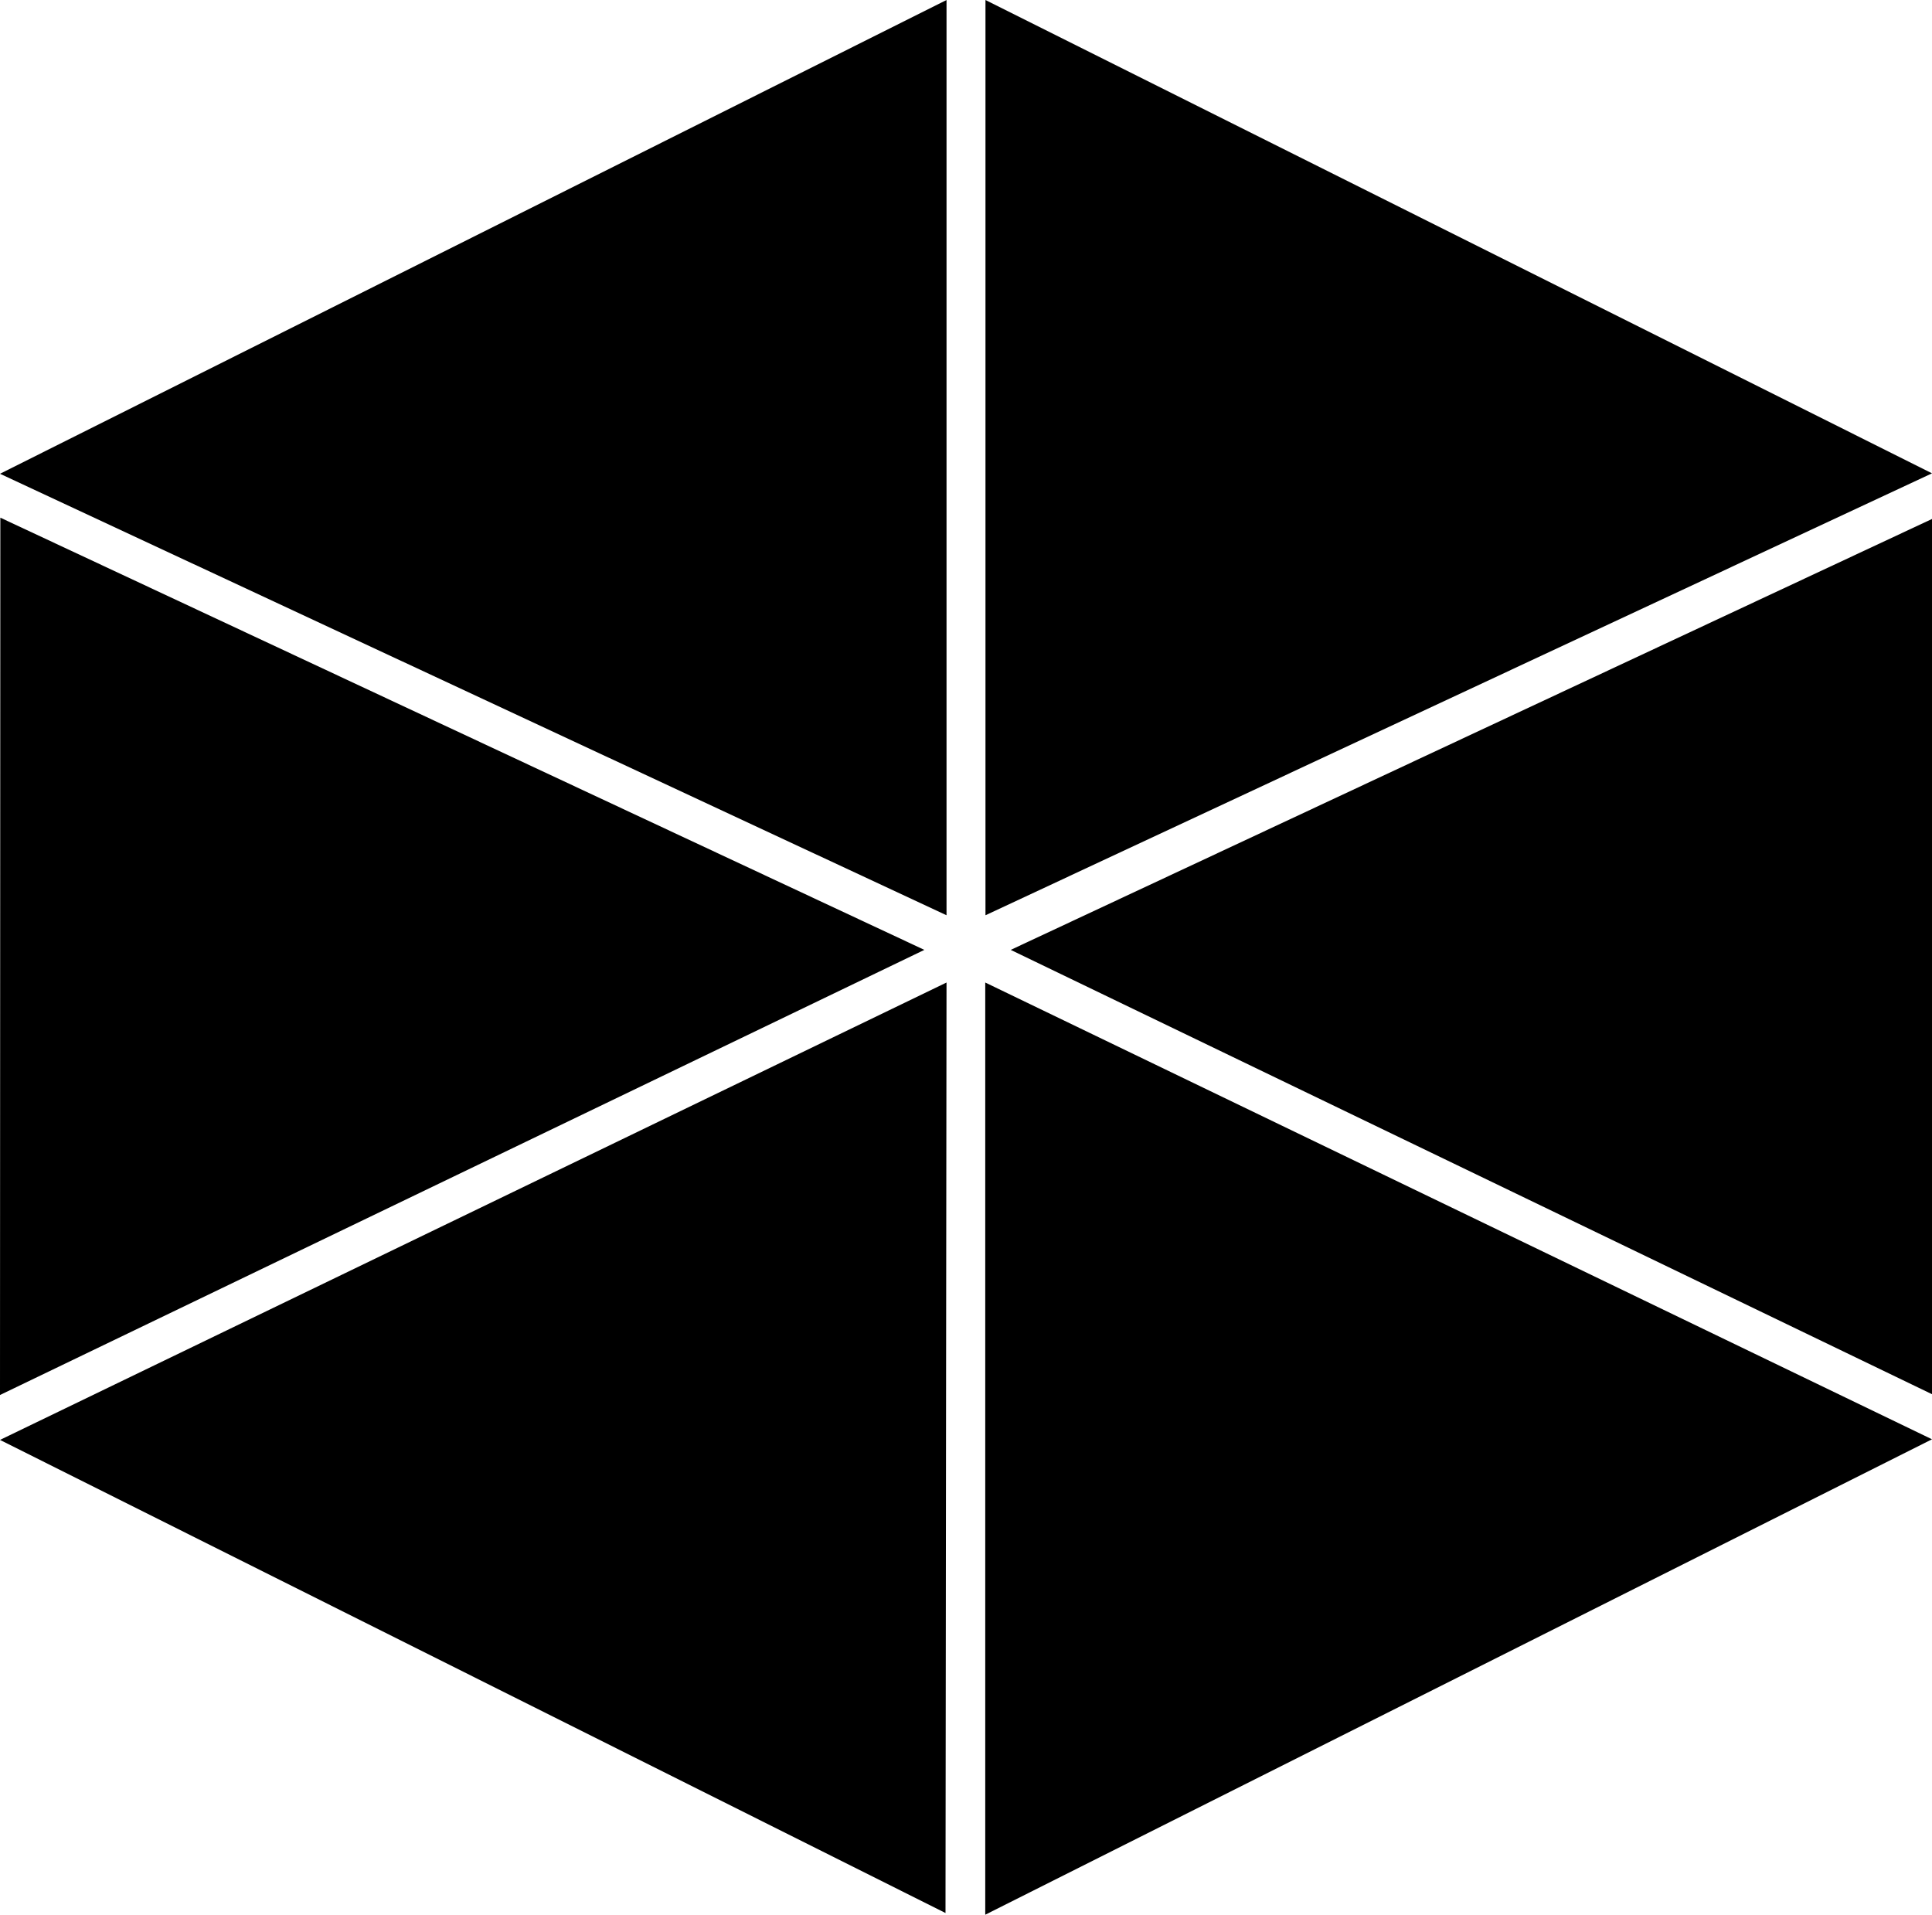 <!-- Generator: Adobe Illustrator 22.1.0, SVG Export Plug-In  -->
<svg version="1.1"
	 xmlns="http://www.w3.org/2000/svg" xmlns:xlink="http://www.w3.org/1999/xlink" xmlns:a="http://ns.adobe.com/AdobeSVGViewerExtensions/3.0/"
	 x="0px" y="0px" width="33.977px" height="33.673px" viewBox="0 0 33.977 33.673"
	 style="enable-background:new 0 0 33.977 33.673;" xml:space="preserve">
<defs>
</defs>
<g>
	<polygon points="0.006,9.104 0,24.533 16.256,16.705 	"/>
	<polygon points="16.646,0 0,8.332 16.646,16.096 	"/>
	<polygon points="33.977,8.324 17.331,0 17.331,16.096 	"/>
	<polygon points="0,25.323 16.628,33.643 16.646,17.279 	"/>
	<polygon points="17.327,33.673 33.977,25.312 17.327,17.279 	"/>
	<polygon points="33.977,9.127 17.775,16.705 33.977,24.519 	"/>
</g>
</svg>